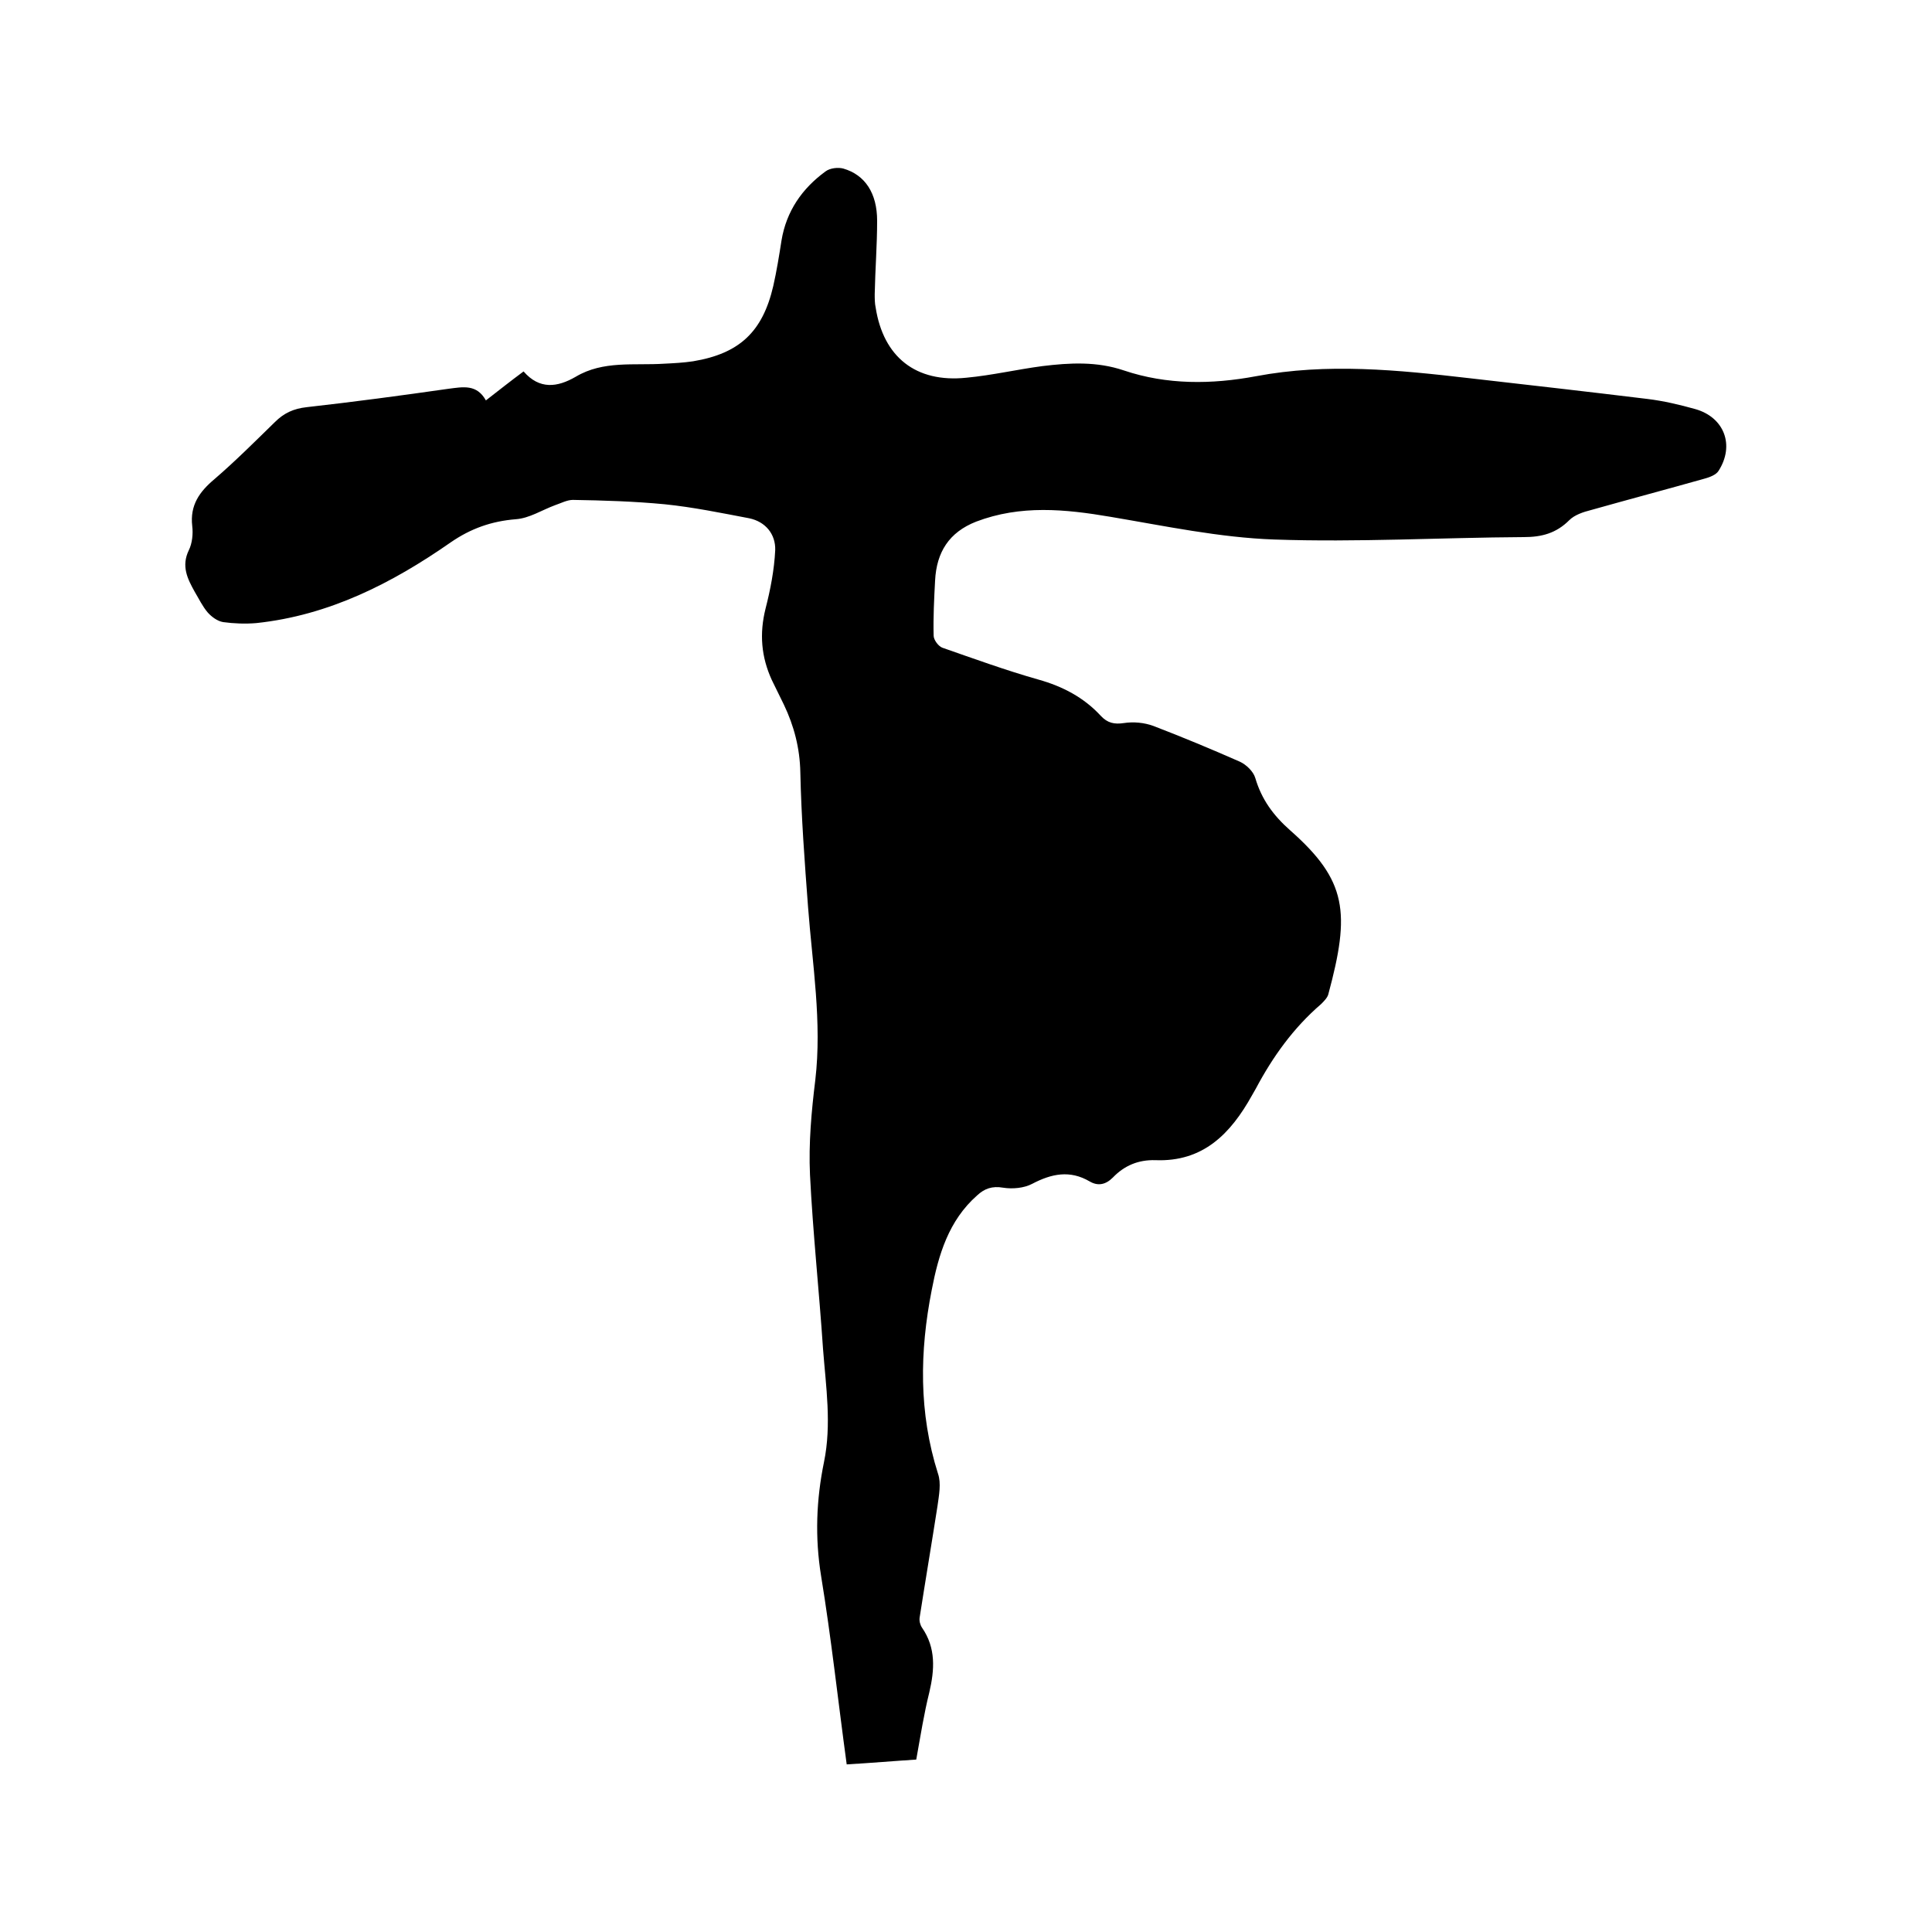 <svg enable-background="new 0 0 400 400" viewBox="0 0 400 400" xmlns="http://www.w3.org/2000/svg"><path d="m175.3 365.3c-1.8-13.2-3.2-26.2-5.3-39-1.3-8-1-15.8.6-23.6s.4-15.6-.2-23.4c-.8-12-2.1-24-2.7-36.1-.3-6.5.3-13.1 1.1-19.6 1.4-12-.6-23.9-1.5-35.8-.7-9.3-1.4-18.6-1.6-27.9-.1-5-1.3-9.6-3.4-14-.8-1.7-1.7-3.4-2.5-5.1-2.2-4.8-2.6-9.6-1.3-14.8 1-3.9 1.8-8 2-12.1.1-3.3-2-5.9-5.4-6.6-5.8-1.1-11.6-2.3-17.5-2.9-6.3-.6-12.7-.8-19-.9-1.2 0-2.5.7-3.7 1.1-2.7 1-5.3 2.7-8.1 2.9-5 .4-9.3 1.9-13.5 4.8-12.2 8.5-25.2 15.1-40.2 16.7-2.3.2-4.7.1-6.9-.2-1.2-.2-2.4-1.1-3.2-2-1.1-1.3-1.8-2.8-2.7-4.3-1.5-2.7-2.8-5.3-1.2-8.6.7-1.4.9-3.4.7-5-.5-4.3 1.5-7.1 4.6-9.7 4.3-3.7 8.4-7.8 12.5-11.8 1.9-1.9 3.9-2.8 6.6-3.1 9.8-1.1 19.5-2.4 29.3-3.8 3.1-.4 5.9-1 7.8 2.4 2.7-2.1 5.1-4 7.8-6 3.3 3.8 7 3.3 10.8 1.1 5.7-3.4 12.1-2.3 18.3-2.7 2-.1 4-.2 6-.5 9.6-1.6 14.4-6.1 16.6-15.6.7-3.1 1.2-6.2 1.7-9.4 1-6.1 4.3-10.8 9.1-14.3.9-.7 2.6-.9 3.7-.6 4.5 1.3 7 5.1 7 10.8 0 5.1-.4 10.1-.5 15.2 0 .9 0 1.9.2 2.8 1.6 10.2 8.3 15.6 18.8 14.5 5.3-.5 10.4-1.7 15.7-2.4 5.7-.7 11.3-1 16.9.9 8.9 3 18.2 2.9 27.3 1.2 14.8-2.8 29.5-1.3 44.2.4 12.3 1.4 24.6 2.8 36.9 4.3 3.3.4 6.7 1.2 9.9 2.1 6 1.7 8.2 7.5 4.8 12.8-.5.8-1.8 1.3-2.9 1.6-7.8 2.2-15.7 4.3-23.5 6.5-1.6.4-3.4 1-4.5 2.1-2.7 2.7-5.7 3.5-9.4 3.5-17.2.1-34.5 1.1-51.7.5-11.3-.4-22.6-2.8-33.9-4.7-9.4-1.6-18.6-2.5-27.8 1-5.6 2.2-8.2 6.3-8.5 12.2-.2 3.8-.4 7.6-.3 11.4 0 .9 1 2.2 1.8 2.5 6.6 2.3 13.2 4.7 19.9 6.6 5 1.4 9.4 3.7 12.9 7.5 1.4 1.5 2.8 1.8 4.8 1.5s4.2-.1 6.1.6c6 2.3 12 4.8 17.9 7.4 1.3.6 2.8 2 3.2 3.4 1.3 4.4 3.7 7.7 7.2 10.8 11.8 10.4 12.5 17 7.9 34-.2.7-.9 1.4-1.5 2-5.7 4.9-10 10.9-13.5 17.5-.3.5-.5.9-.8 1.4-4.4 7.9-10.1 13.8-20 13.4-3.5-.1-6.4 1.1-8.8 3.6-1.5 1.5-3.1 1.8-4.8.8-4.1-2.4-7.9-1.6-11.9.5-1.7.9-4.1 1.1-6 .8-2.3-.4-3.9.2-5.4 1.6-5.9 5.2-8 12.3-9.4 19.6-2.5 12.7-2.7 25.4 1.3 38 .7 2 .2 4.5-.1 6.7-1.2 7.7-2.5 15.4-3.7 23.1-.1.7.1 1.5.5 2.1 2.9 4.2 2.6 8.7 1.5 13.4-1.1 4.4-1.8 8.9-2.7 13.9-4.7.3-9.3.7-14.4 1z"/></svg>